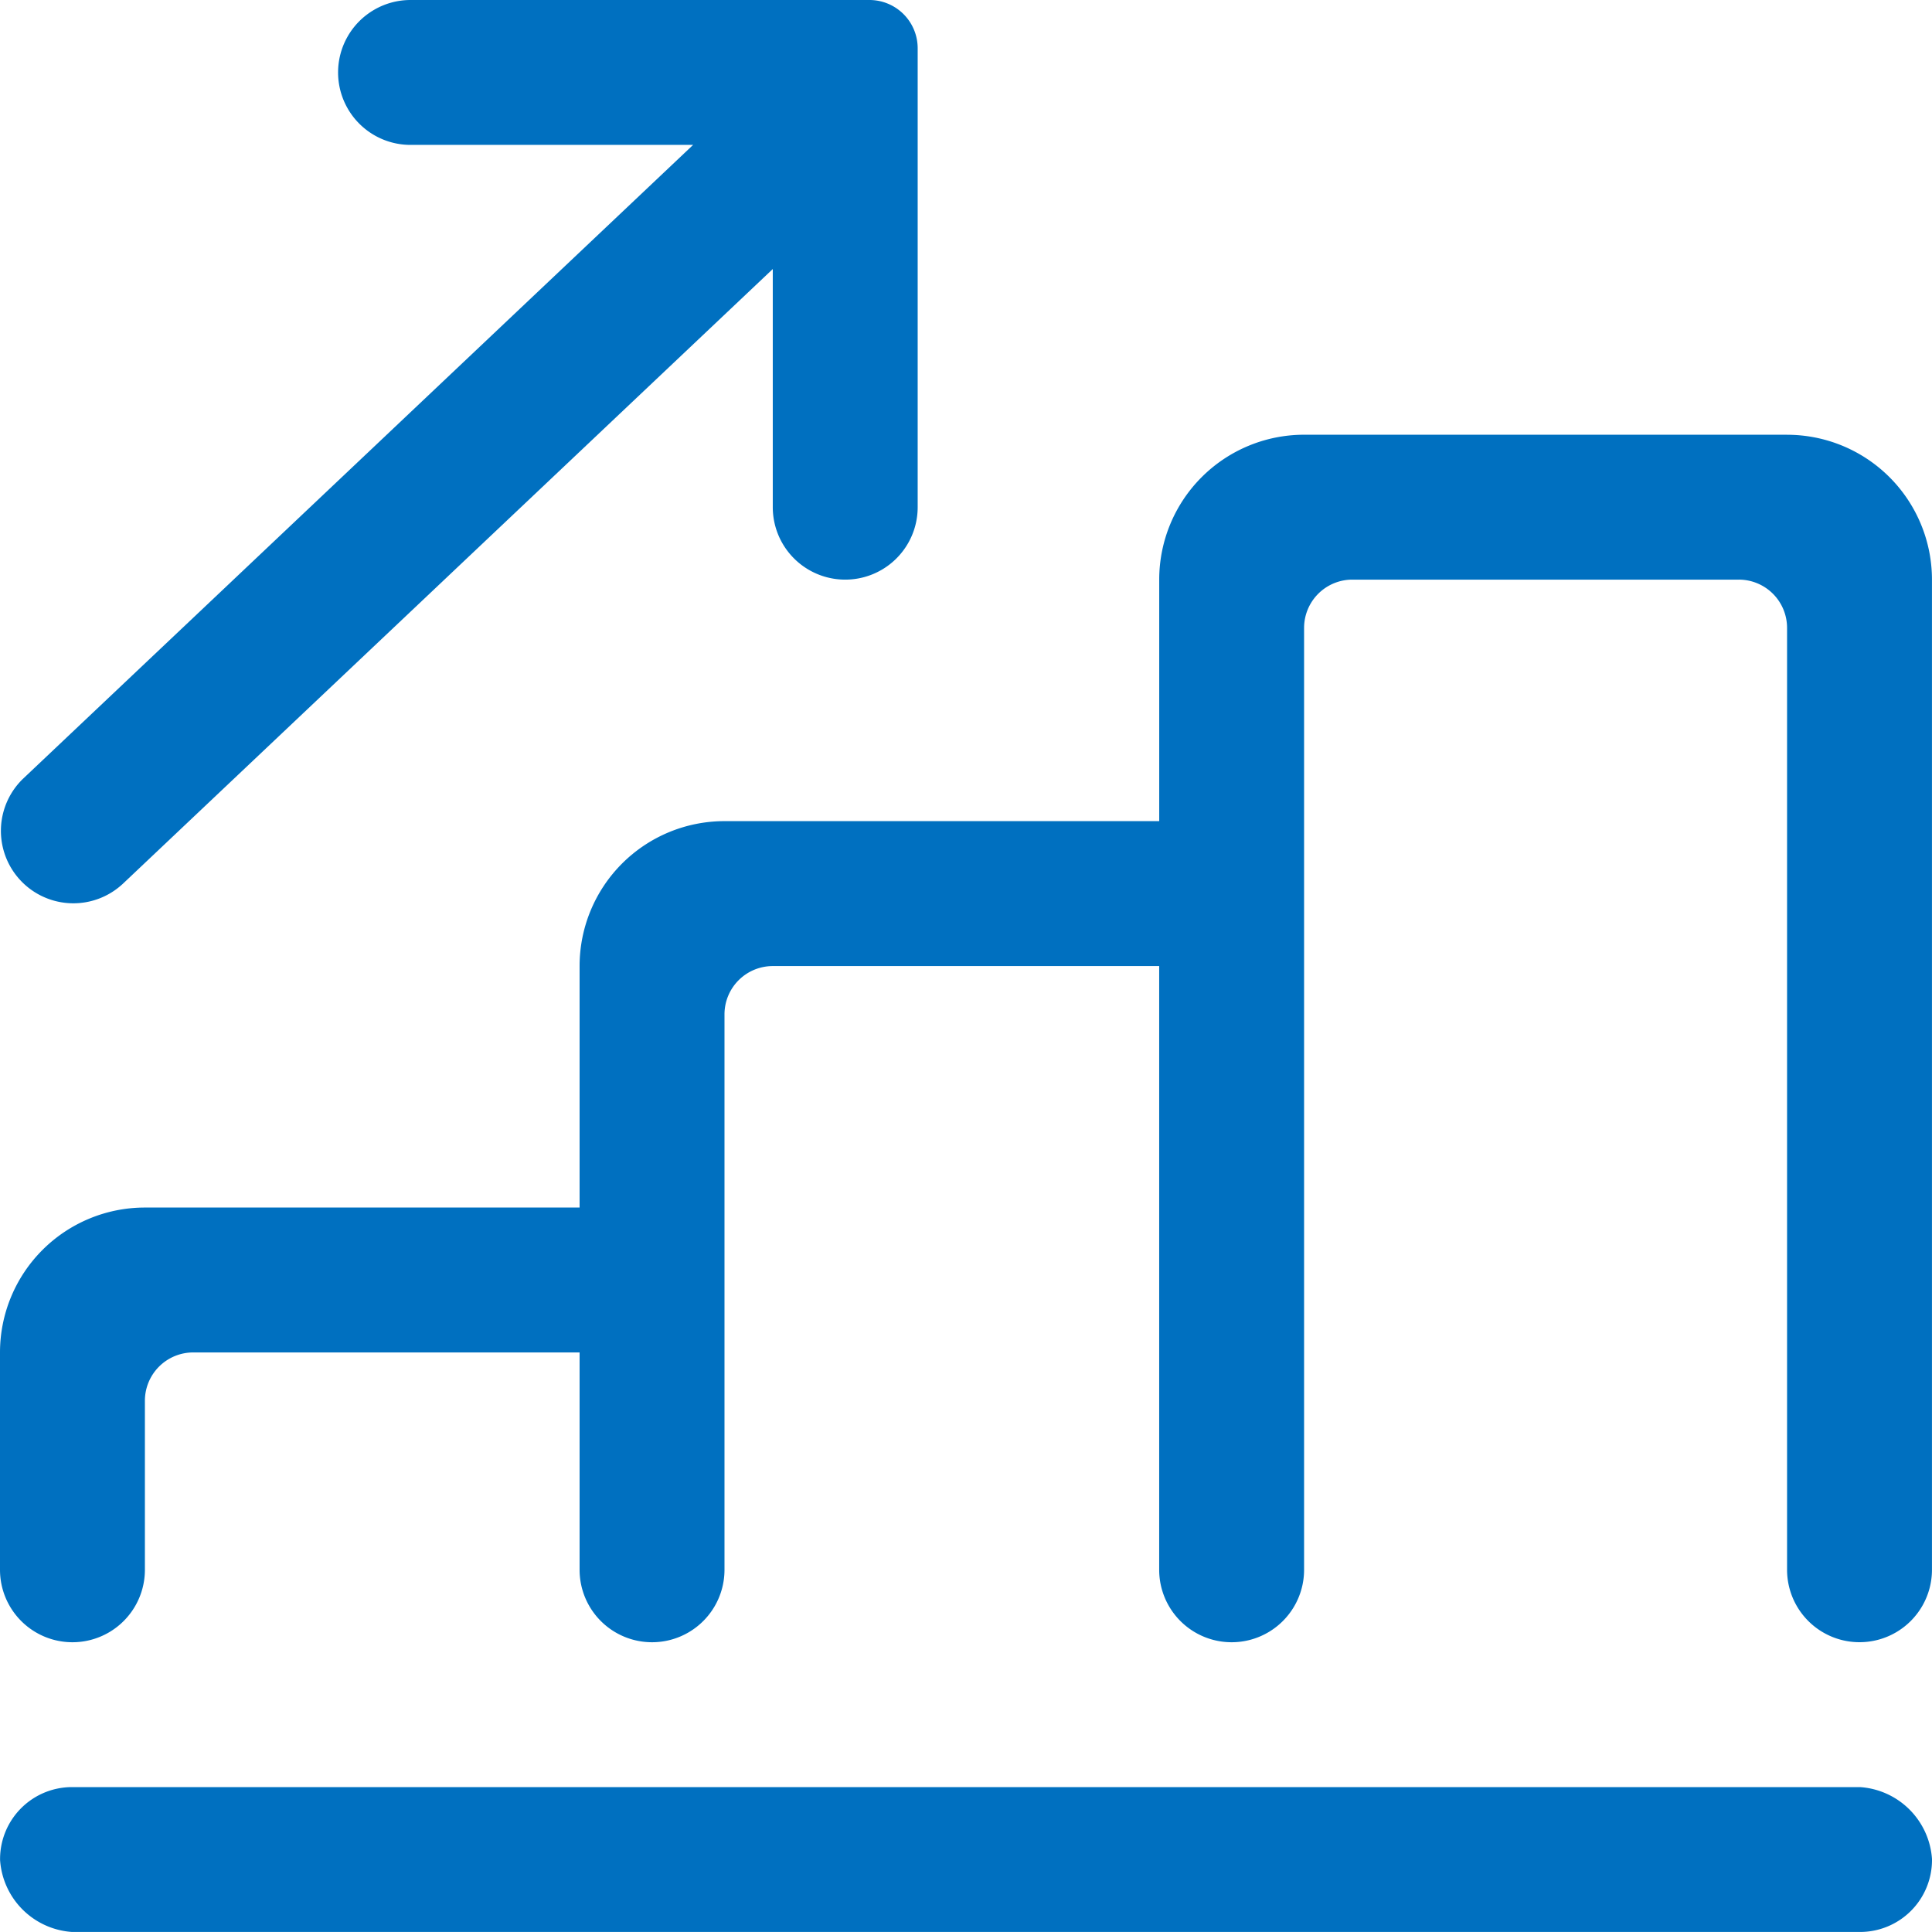 <svg xmlns="http://www.w3.org/2000/svg" width="54.534" height="54.534" viewBox="0 0 54.534 54.534">
  <g id="noun-analytics-1876931" transform="translate(-116.667 -46.666)">
    <path id="Path_327" data-name="Path 327" d="M120.349,71.63l18.364-17.37v6.722a2.045,2.045,0,0,0,4.09,0V48.029a1.362,1.362,0,0,0-1.363-1.363H128.488a2.045,2.045,0,0,0,0,4.09h7.976l-18.923,17.9a2.045,2.045,0,0,0,2.809,2.972Z" transform="translate(-0.233 0)" fill="#0070c0"/>
    <path id="Path_328" data-name="Path 328" d="M167.113,151.67H153.481a4.09,4.09,0,0,0-4.09,4.09v6.817H137.12a4.09,4.09,0,0,0-4.09,4.09v6.817H120.76a4.09,4.09,0,0,0-4.09,4.09v6.135a2.045,2.045,0,1,0,4.09,0v-4.772a1.364,1.364,0,0,1,1.363-1.363H133.03v6.135h0a2.045,2.045,0,1,0,4.09,0V168.031a1.363,1.363,0,0,1,1.363-1.363H149.39v17.041a2.045,2.045,0,1,0,4.09,0V157.123a1.363,1.363,0,0,1,1.363-1.363h10.907a1.362,1.362,0,0,1,1.363,1.363v26.585a2.045,2.045,0,1,0,4.09,0V155.761a4.09,4.09,0,0,0-4.09-4.09Z" transform="translate(-0.003 -92.733)" fill="#0070c0"/>
    <path id="Path_329" data-name="Path 329" d="M118.7,478.33H169.17a2.182,2.182,0,0,1,2.031,2.031v.027a2.031,2.031,0,0,1-2.031,2.031H118.7a2.182,2.182,0,0,1-2.031-2.031v-.027A2.031,2.031,0,0,1,118.7,478.33Z" transform="translate(0 -381.22)" fill="#0070c0"/>
  </g>
</svg>
